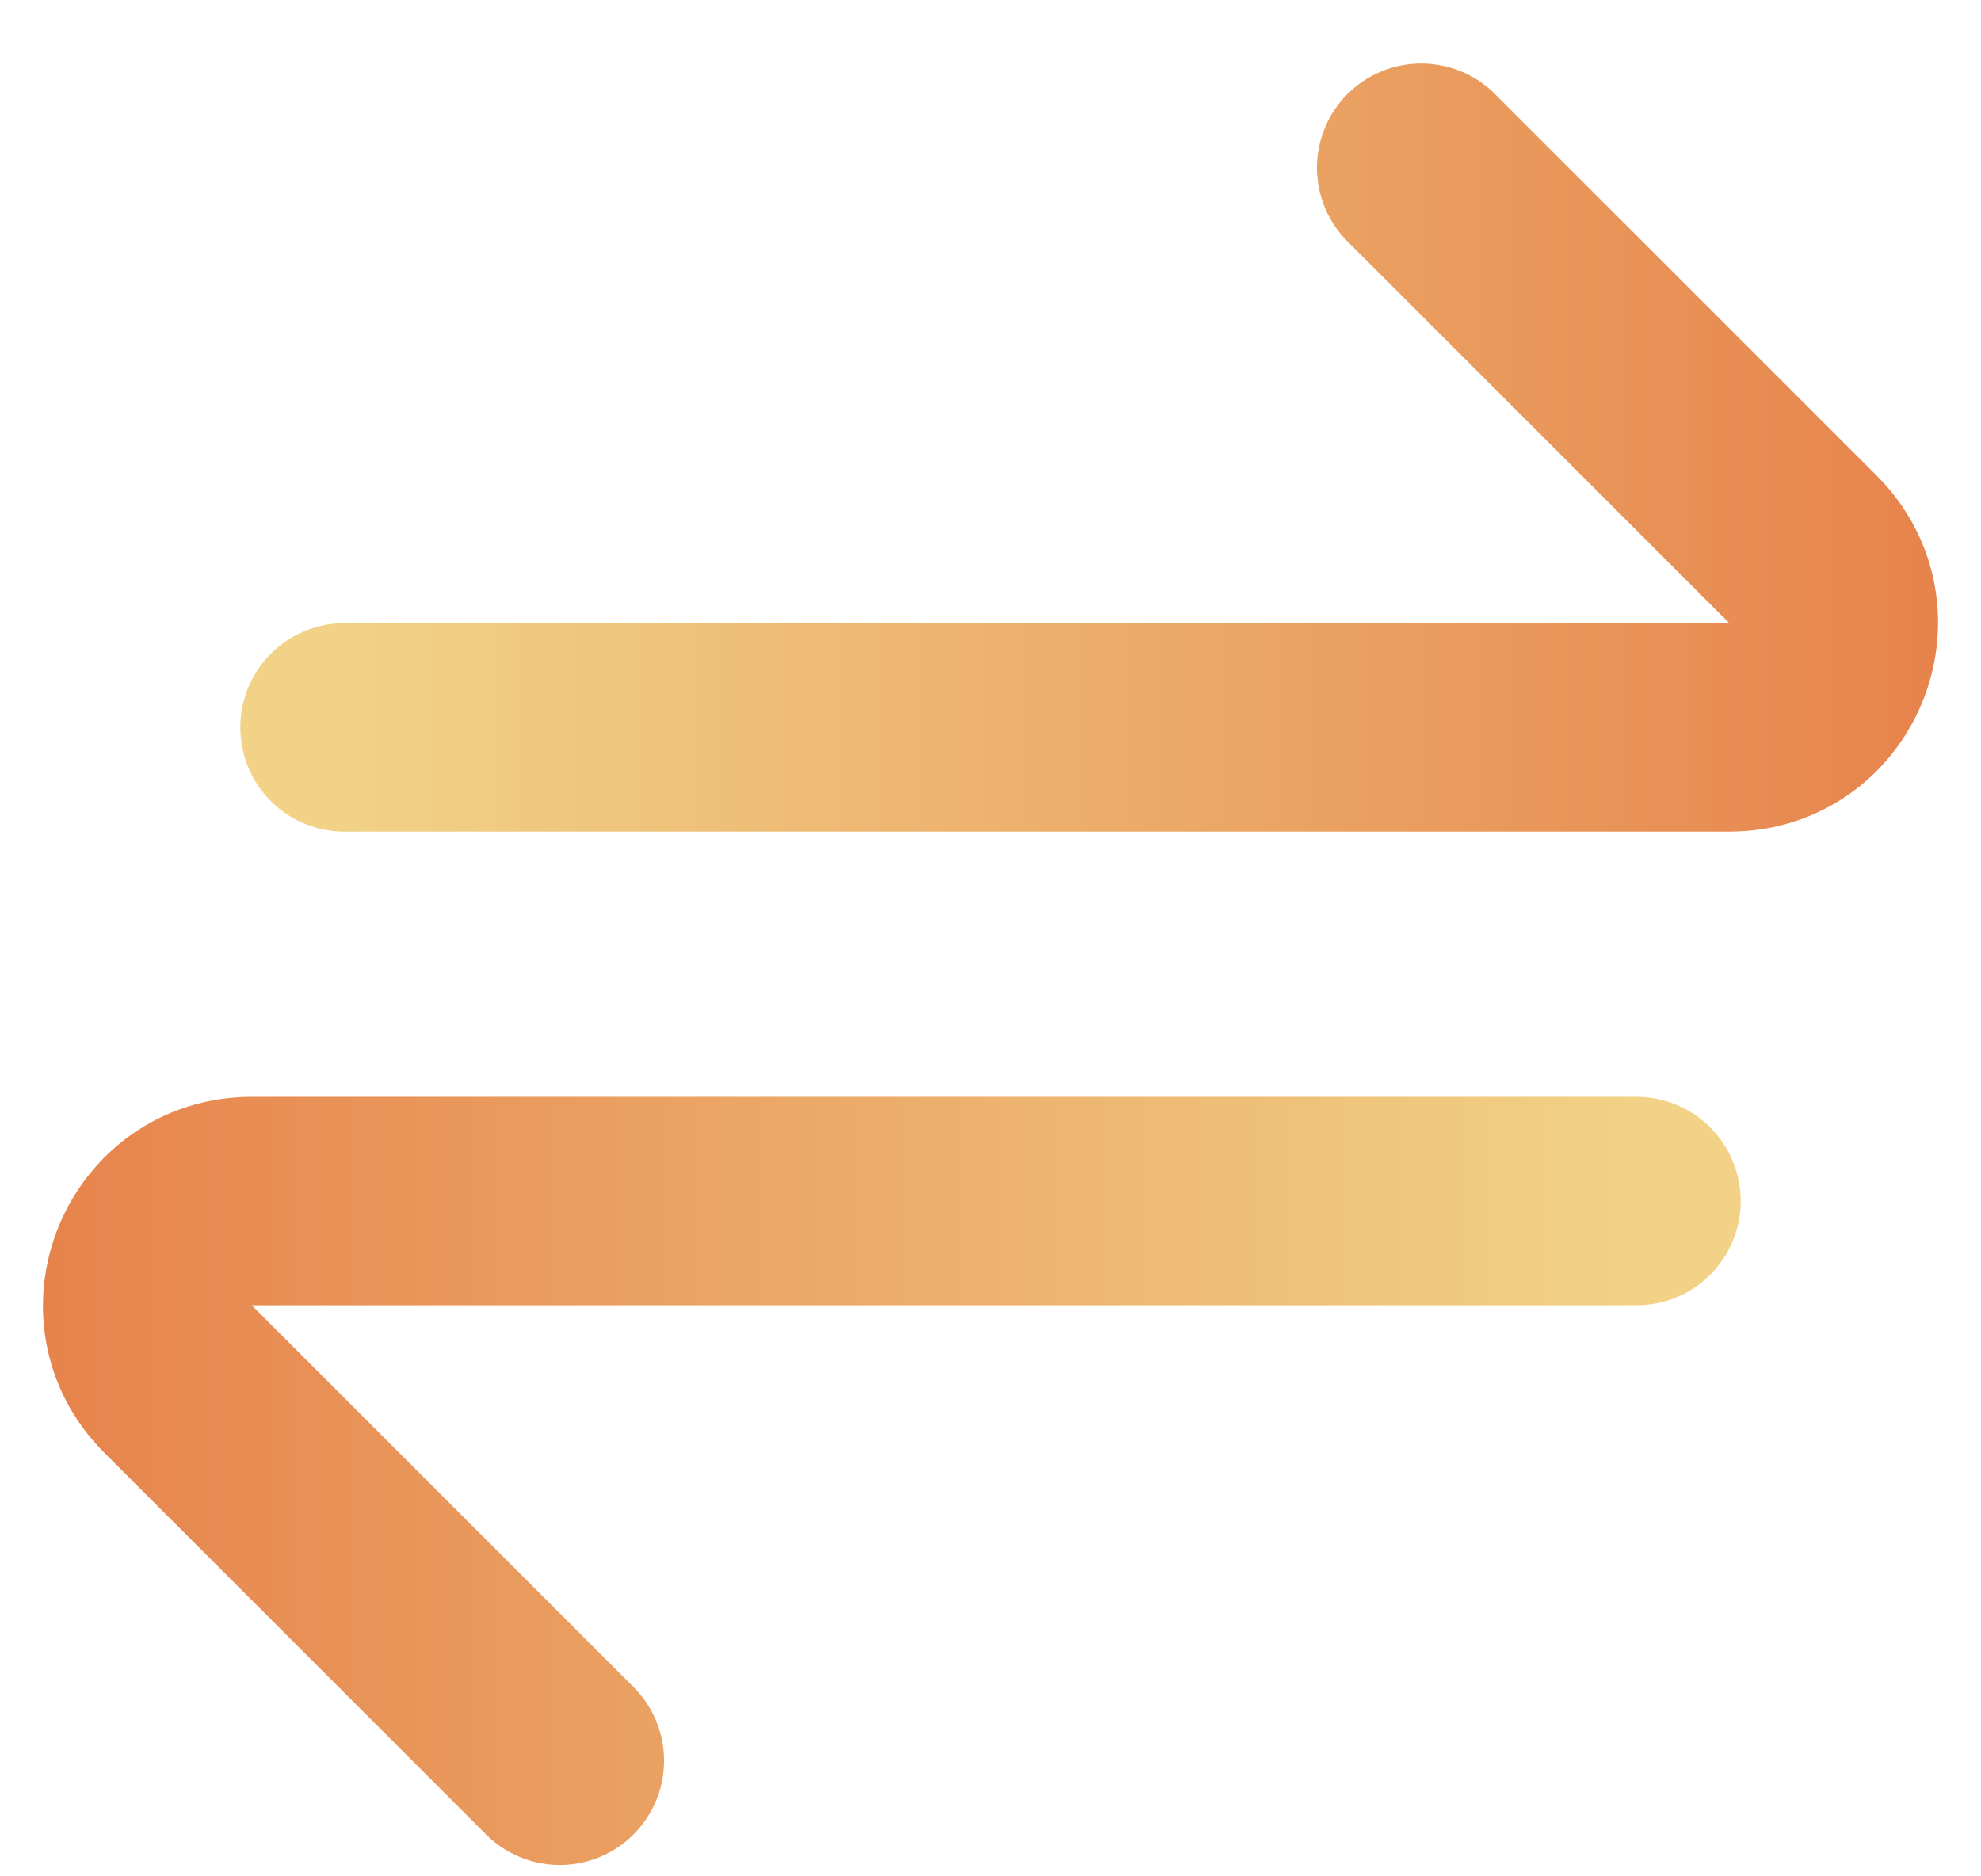 <svg width="19" height="18" viewBox="0 0 19 18" fill="none" xmlns="http://www.w3.org/2000/svg">
<path d="M3.305 6.978H16.586C17.477 6.978 17.923 5.901 17.293 5.271L13.631 1.609" stroke="url(#paint0_linear_45_108)" stroke-width="2" stroke-linecap="round"/>
<path d="M15.695 11.522H2.414C1.523 11.522 1.077 12.599 1.707 13.229L5.369 16.891" stroke="url(#paint1_linear_45_108)" stroke-width="2" stroke-linecap="round"/>
<defs>
<linearGradient id="paint0_linear_45_108" x1="19" y1="4.353" x2="3.305" y2="4.353" gradientUnits="userSpaceOnUse">
<stop stop-color="#E6814A"/>
<stop offset="1" stop-color="#F1D286"/>
</linearGradient>
<linearGradient id="paint1_linear_45_108" x1="-0" y1="14.147" x2="15.695" y2="14.147" gradientUnits="userSpaceOnUse">
<stop stop-color="#E6814A"/>
<stop offset="1" stop-color="#F1D286"/>
</linearGradient>
</defs>
</svg>
